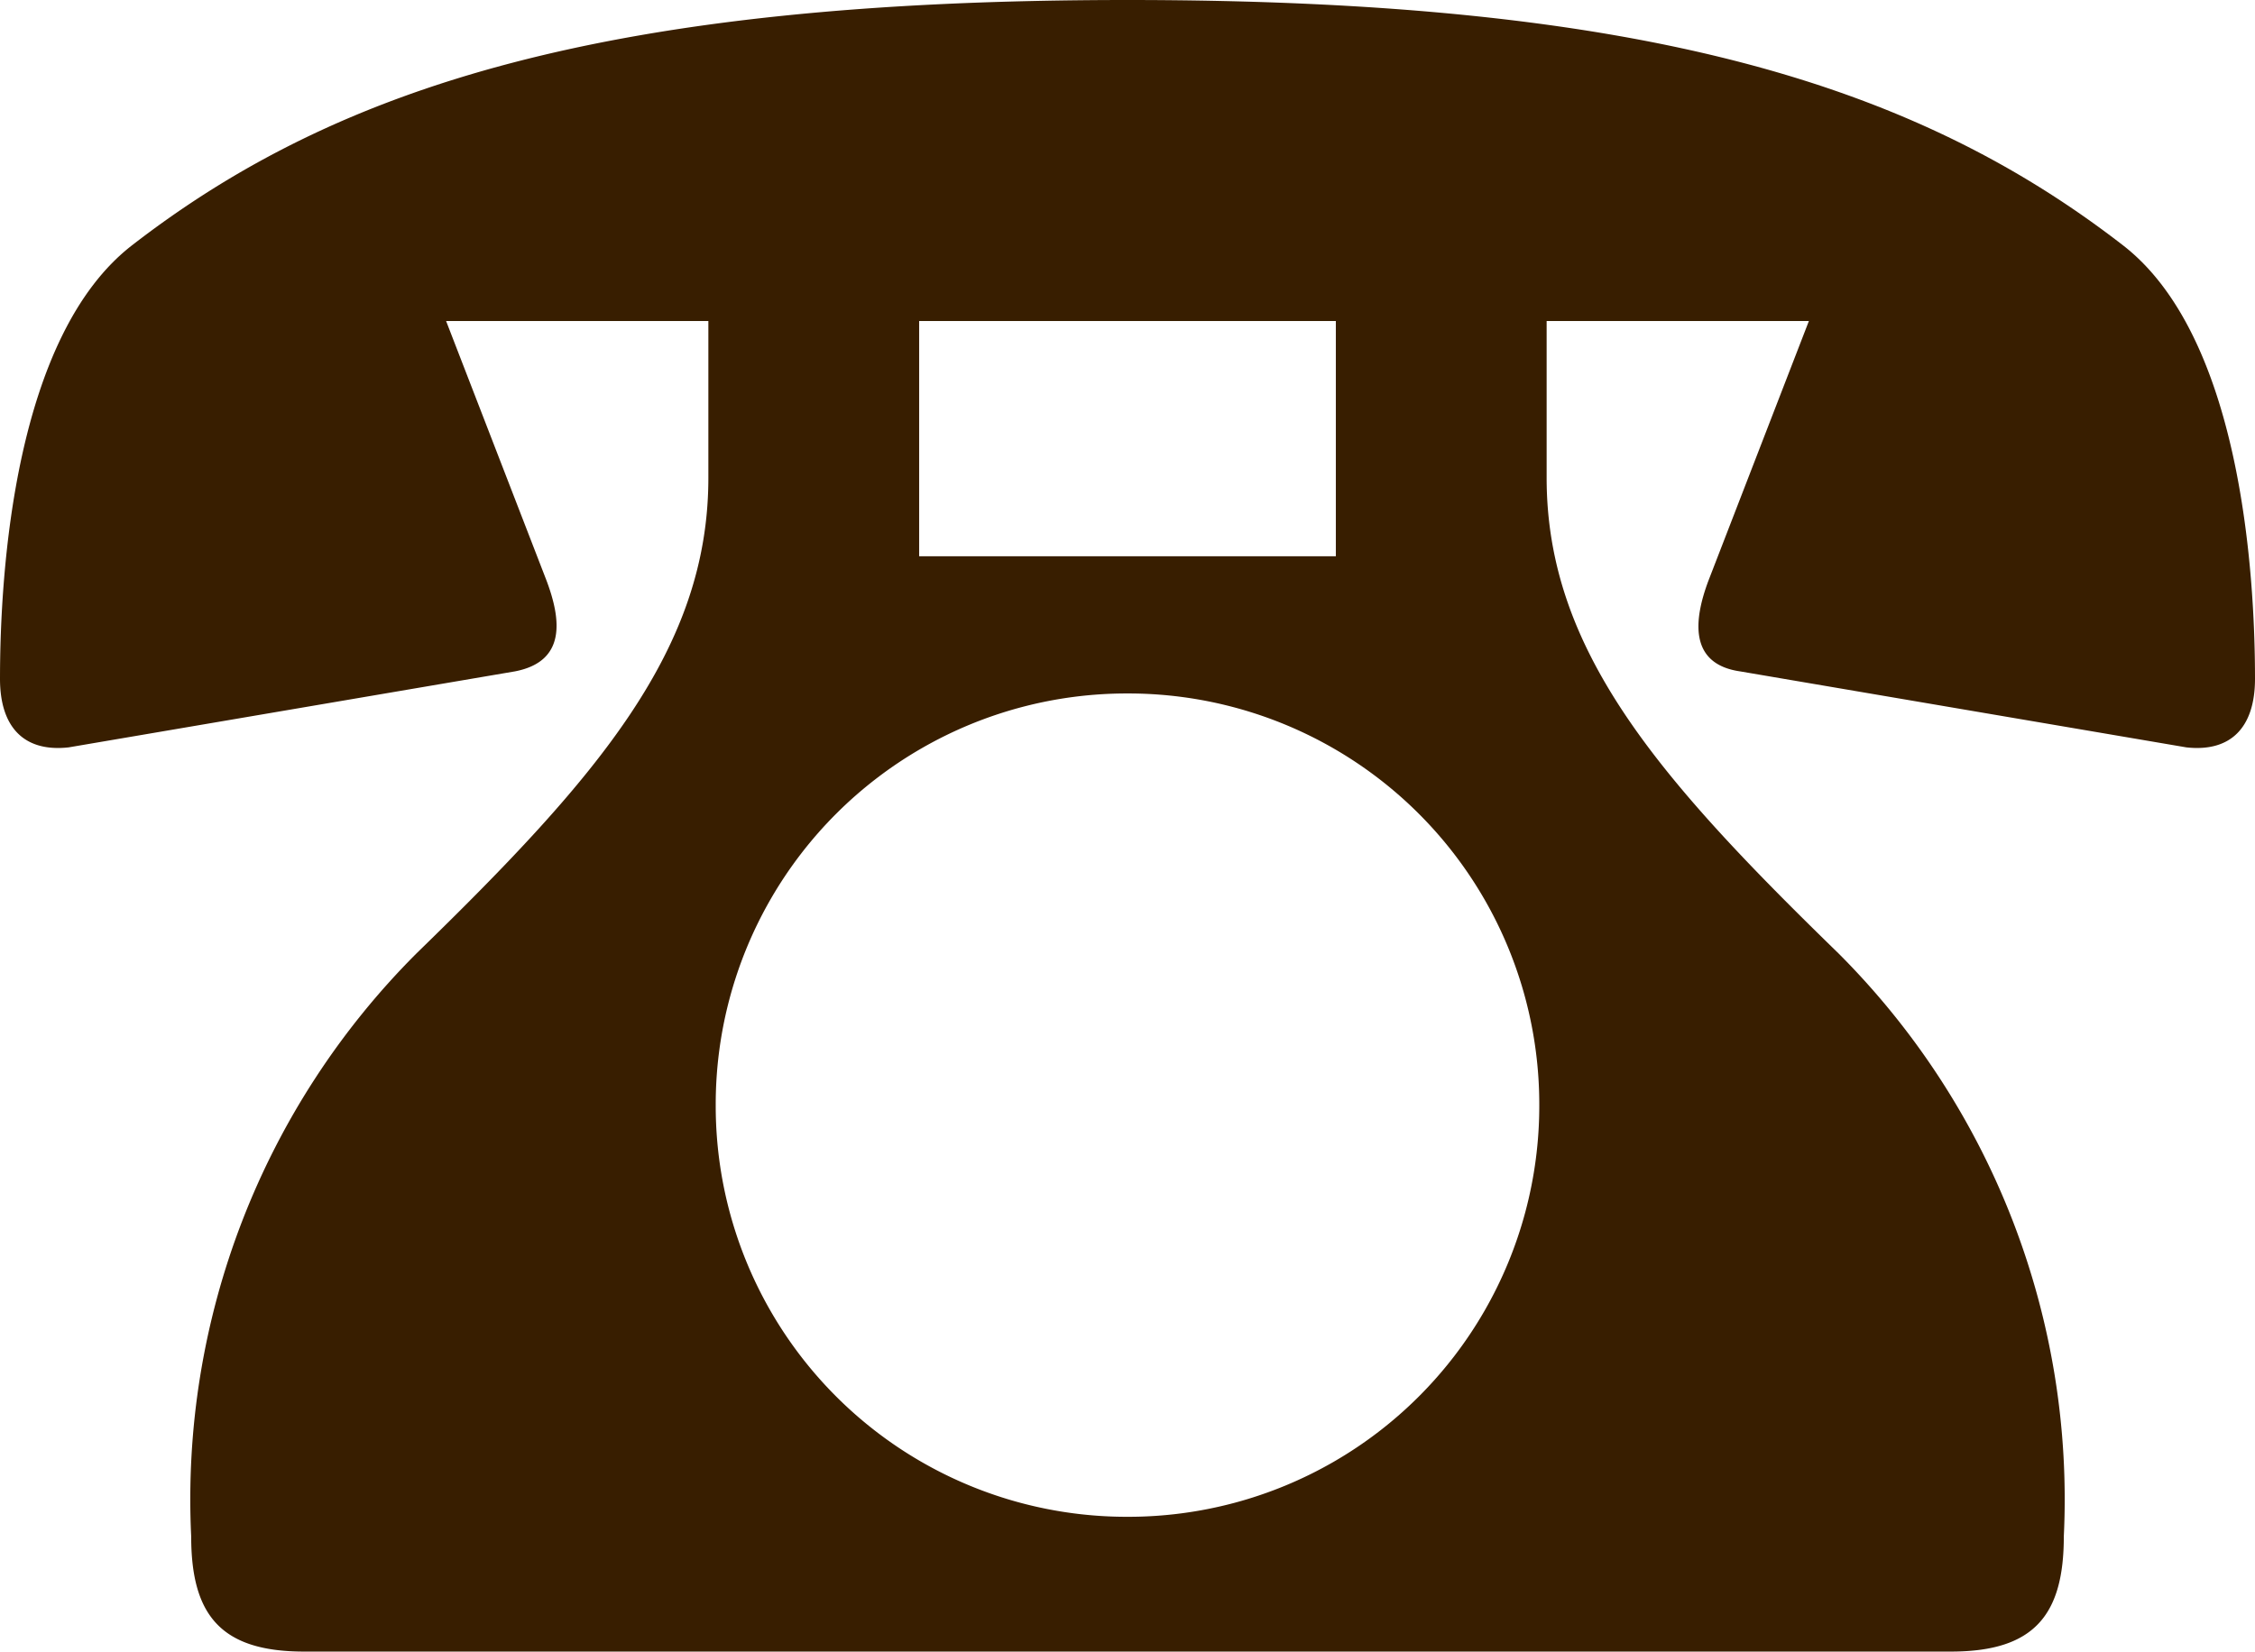 <svg xmlns="http://www.w3.org/2000/svg" width="18.4" height="13.48" viewBox="0 0 18.4 13.48">
  <path id="パス_795" data-name="パス 795" d="M-4.74-9.28l-.82-2.12h2.14v1.28c0,1.4-.9,2.44-2.38,3.88A6.3,6.3,0,0,0-7.64-1.48c0,.64.24.94.92.94H6.72c.68,0,.92-.3.92-.94A6.3,6.3,0,0,0,5.8-6.24C4.32-7.68,3.42-8.72,3.42-10.12V-11.4H5.56L4.74-9.28c-.12.32-.16.68.26.74l3.64.62c.36.04.56-.16.56-.56,0-.88-.12-2.8-1.08-3.54-1.68-1.3-3.88-2-8.12-2s-6.44.7-8.12,2c-.96.74-1.08,2.66-1.08,3.54,0,.4.2.6.56.56L-5-8.54C-4.58-8.62-4.62-8.96-4.74-9.28ZM-1.7-11.4H1.7v1.92H-1.7ZM0-1.64A3.354,3.354,0,0,1-3.36-5,3.354,3.354,0,0,1,0-8.36,3.354,3.354,0,0,1,3.36-5,3.354,3.354,0,0,1,0-1.64Z" transform="translate(9.2 14.02)" fill="#381e00"/>
</svg>
